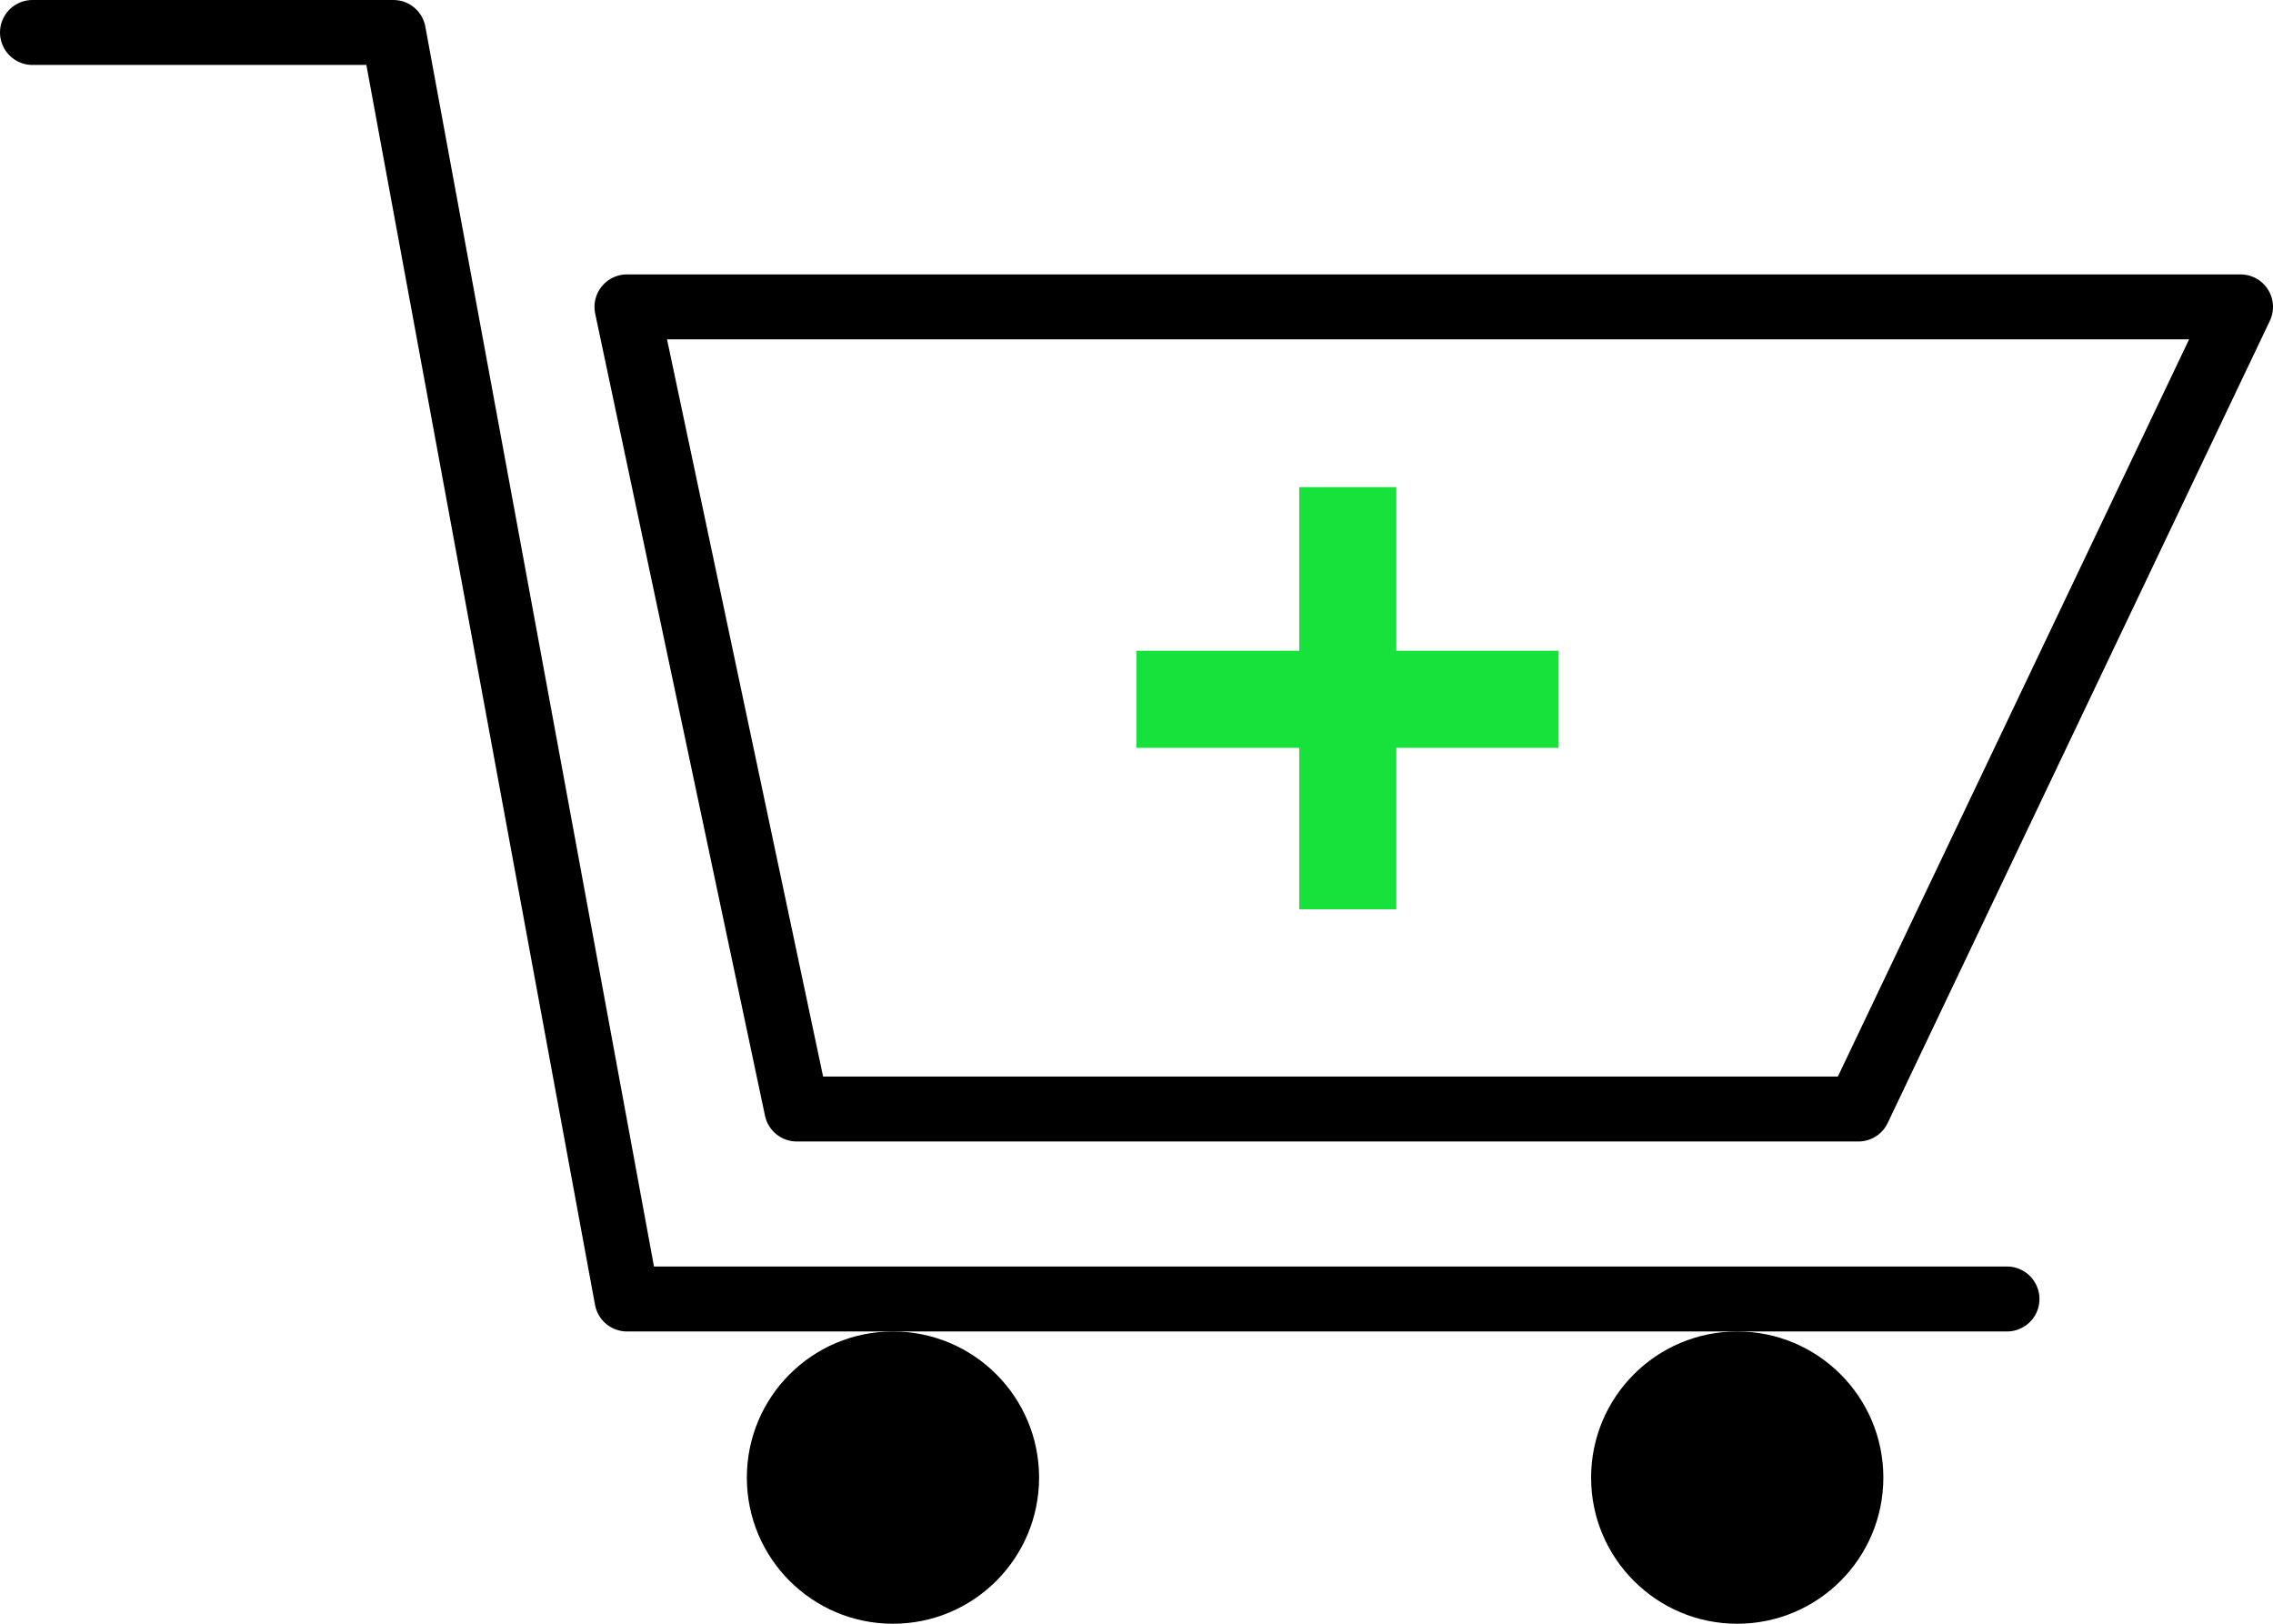 <?xml version="1.0" encoding="UTF-8"?> <svg xmlns="http://www.w3.org/2000/svg" width="70" height="50" viewBox="0 0 70 50" fill="none"><path d="M1 1H12.115L19.308 40H61.808M19.308 9.45L24.538 34.15H57.231L69 9.45H19.308Z" stroke="black" stroke-width="2" stroke-linecap="round" stroke-linejoin="round"></path><circle cx="27.5" cy="45.5" r="4.5" fill="black"></circle><circle cx="53.5" cy="45.5" r="4.5" fill="black"></circle><path d="M40.012 23.029H35V20.039H40.012V15H43.002V20.039H48V23.029H43.002V28H40.012V23.029Z" fill="#17E23B"></path></svg> 